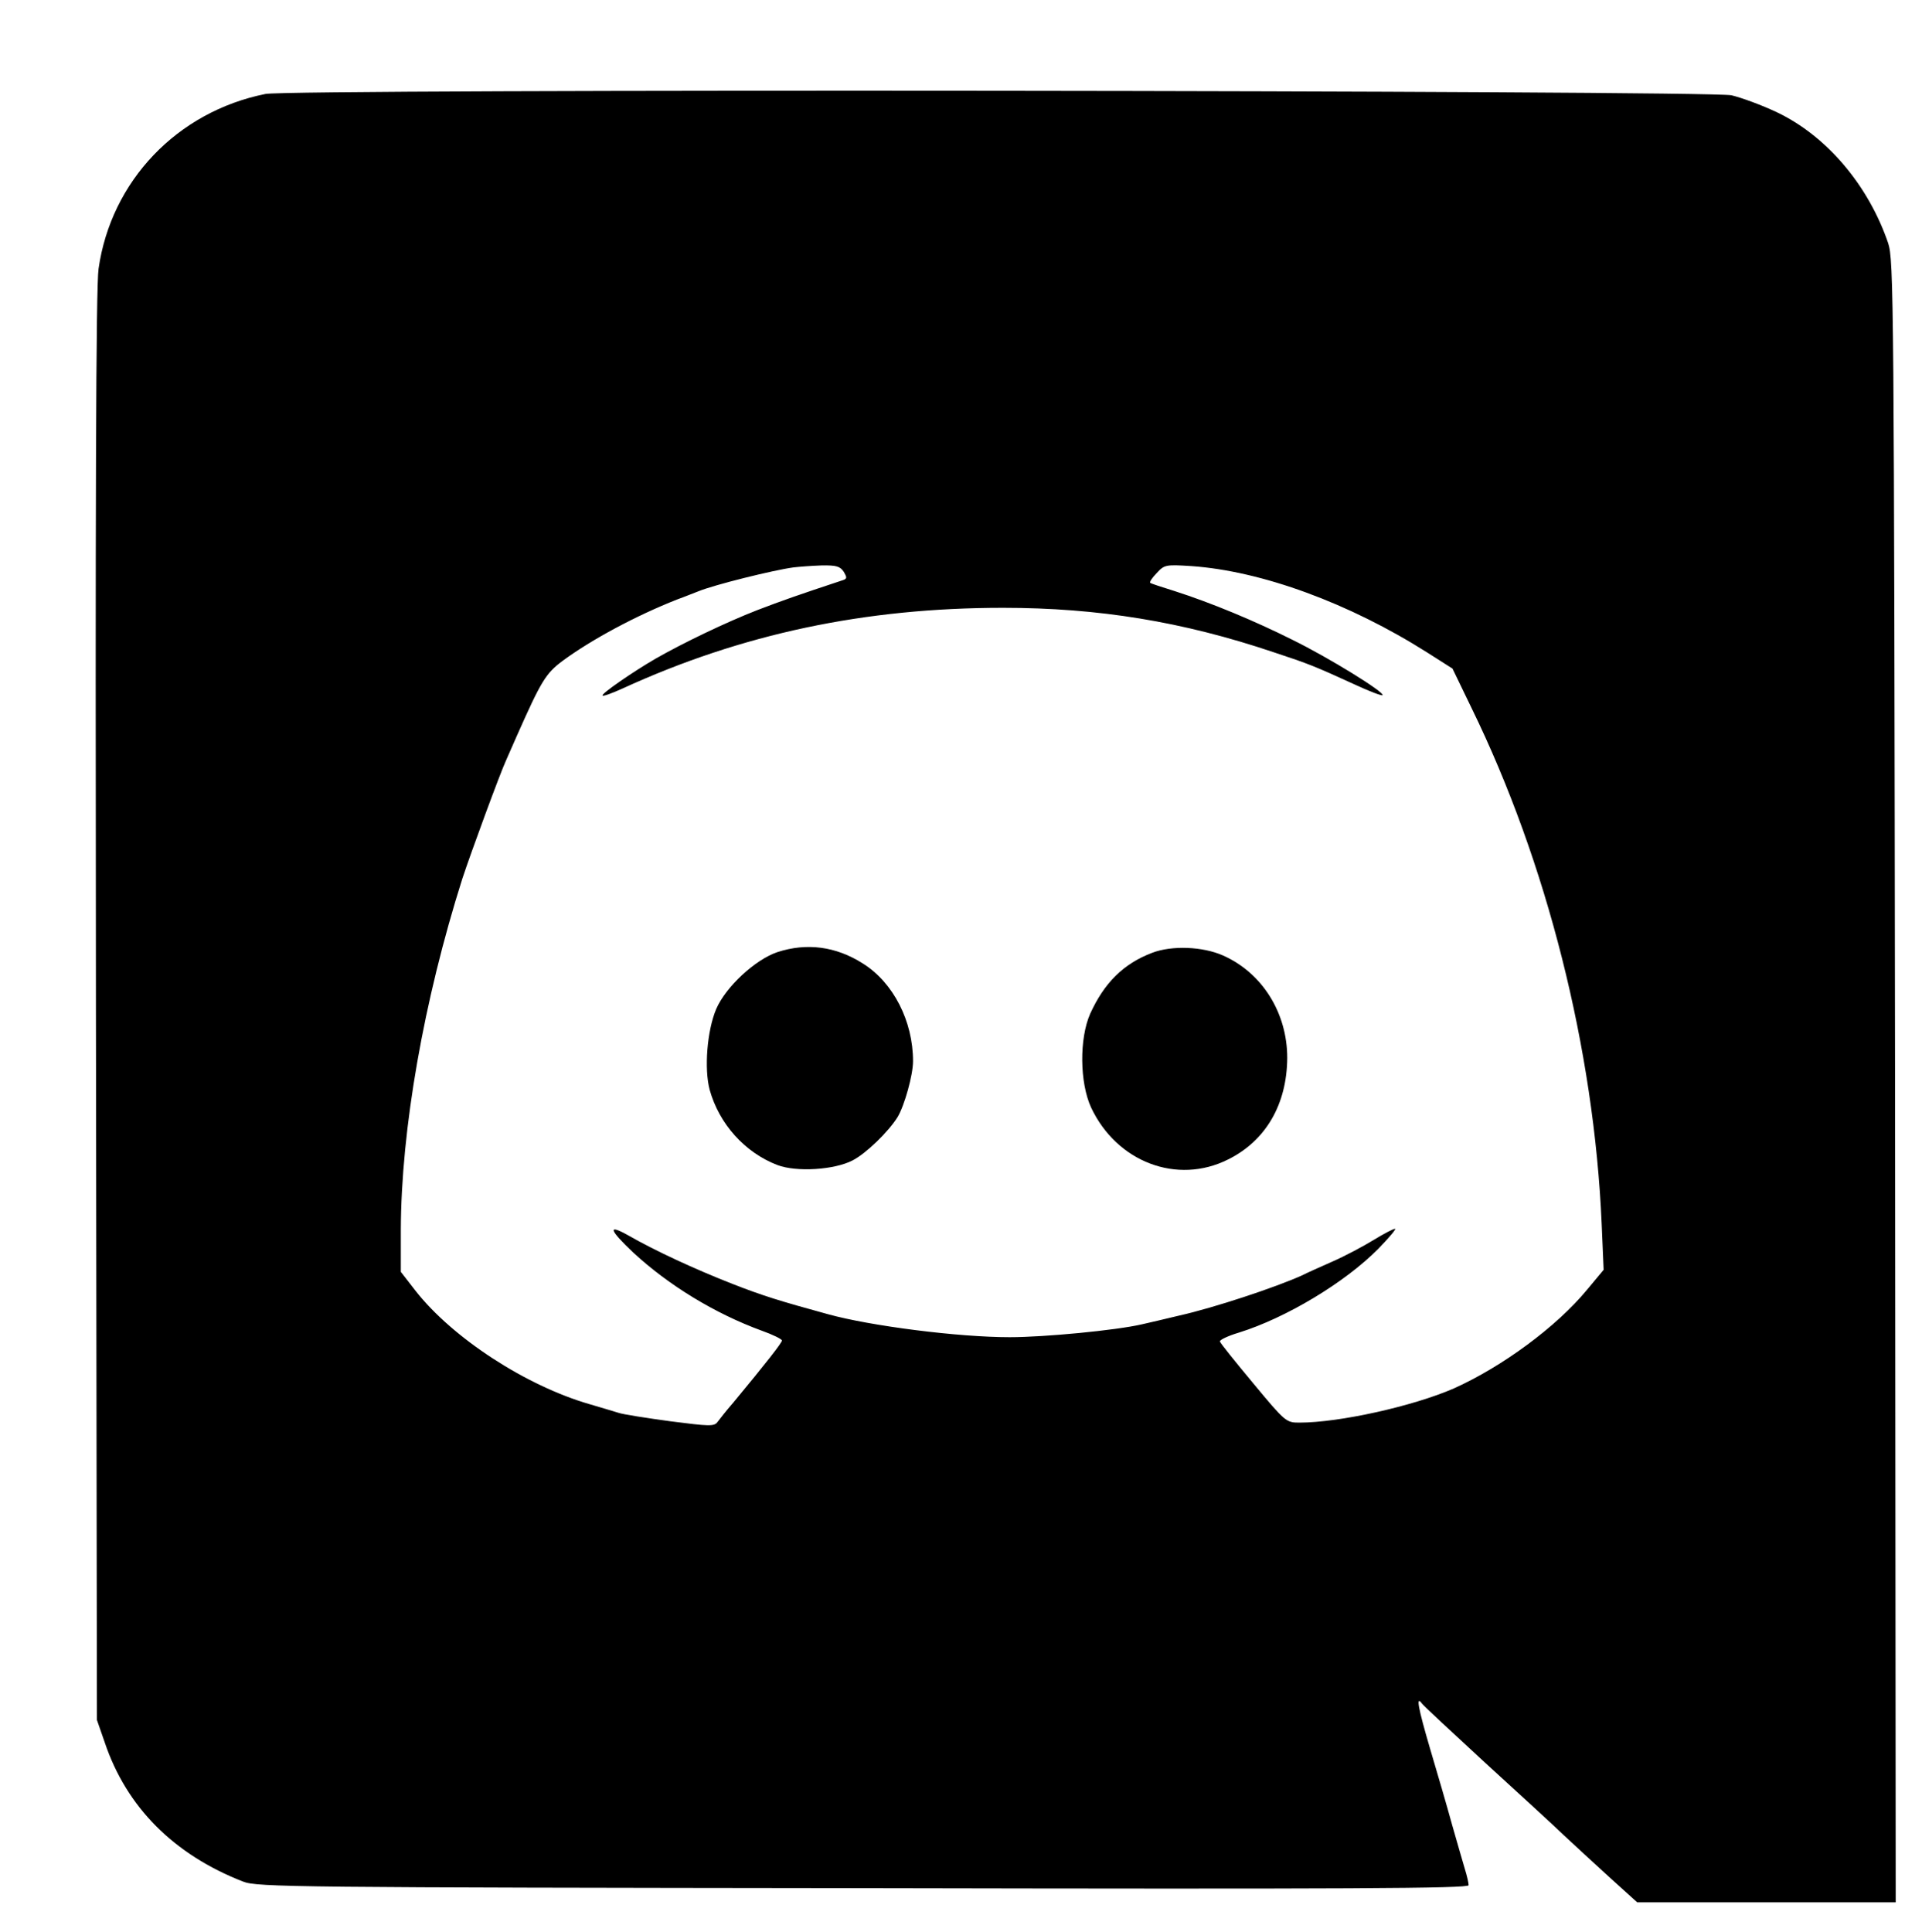 <?xml version="1.0" encoding="UTF-8" standalone="no"?>
<svg xmlns="http://www.w3.org/2000/svg" version="1.0" width="585pt" height="588pt" viewBox="0 0 585 588" preserveAspectRatio="xMidYMid meet">
  <g transform="translate(0,588) scale(0.1,-0.1)" fill="#000000" stroke="none">
    <path d="M808 5594 c-269 -54 -470 -265 -508 -532 -8 -54 -10 -719 -8 -2247 l3 -2170 24 -69 c66 -196 210 -341 421 -423 42 -17 160 -18 1888 -20 1485 -3 1842 -1 1842 9 0 7 -5 29 -11 48 -6 19 -23 80 -39 135 -15 55 -46 161 -68 235 -36 123 -43 161 -24 135 4 -6 90 -86 192 -180 102 -93 210 -192 240 -221 30 -28 93 -86 139 -128 l84 -76 394 0 393 0 -2 2498 c-3 2397 -4 2499 -21 2552 -60 176 -187 326 -338 398 -46 22 -109 45 -139 52 -76 15 -4385 20 -4462 4z m1760 -1454 c10 -17 10 -21 0 -25 -142 -47 -187 -63 -263 -92 -95 -37 -226 -100 -310 -148 -69 -40 -166 -107 -161 -112 2 -3 29 7 60 21 364 167 739 246 1159 246 290 0 547 -42 823 -135 109 -36 124 -42 253 -101 41 -19 76 -32 79 -30 8 8 -161 113 -275 169 -116 58 -246 112 -358 148 -39 12 -72 23 -74 25 -3 2 6 16 20 30 23 25 27 26 105 21 215 -15 481 -113 718 -263 l77 -49 58 -120 c229 -469 373 -1038 396 -1570 l6 -140 -50 -60 c-94 -114 -259 -235 -406 -301 -124 -54 -348 -104 -470 -104 -40 0 -43 2 -140 119 -55 66 -101 123 -102 128 -2 4 24 17 58 27 144 45 322 152 424 255 33 34 56 61 51 61 -5 0 -34 -15 -65 -34 -31 -19 -87 -49 -126 -66 -38 -17 -79 -35 -90 -41 -81 -37 -272 -100 -375 -123 -41 -10 -93 -22 -115 -27 -78 -18 -295 -39 -402 -39 -156 0 -423 34 -553 70 -146 40 -198 56 -290 92 -115 45 -236 101 -318 148 -64 36 -58 17 15 -52 108 -100 249 -186 391 -238 34 -12 62 -26 62 -30 0 -7 -47 -67 -148 -189 -21 -24 -42 -51 -48 -59 -10 -14 -26 -13 -143 2 -73 10 -145 21 -159 26 -15 5 -54 16 -87 26 -194 56 -417 201 -530 345 l-45 58 0 128 c1 306 70 699 187 1068 26 79 115 321 133 360 5 11 20 45 33 75 75 169 88 190 140 229 90 66 223 137 347 186 25 9 54 21 65 25 48 20 230 65 290 73 17 2 55 5 85 6 46 1 57 -3 68 -19z"></path>
    <path d="M2366 2982 c-68 -23 -157 -106 -186 -173 -28 -66 -37 -182 -20 -246 29 -104 107 -191 206 -229 58 -22 173 -15 229 14 41 21 109 87 137 132 21 35 47 128 47 170 0 122 -60 239 -152 297 -83 53 -172 64 -261 35z"></path>
    <path d="M3507 2980 c-87 -33 -146 -91 -189 -186 -33 -75 -32 -209 3 -285 78 -166 262 -236 417 -158 115 57 179 168 180 309 0 137 -76 259 -196 312 -61 27 -155 31 -215 8z"></path>
  </g>
</svg>
